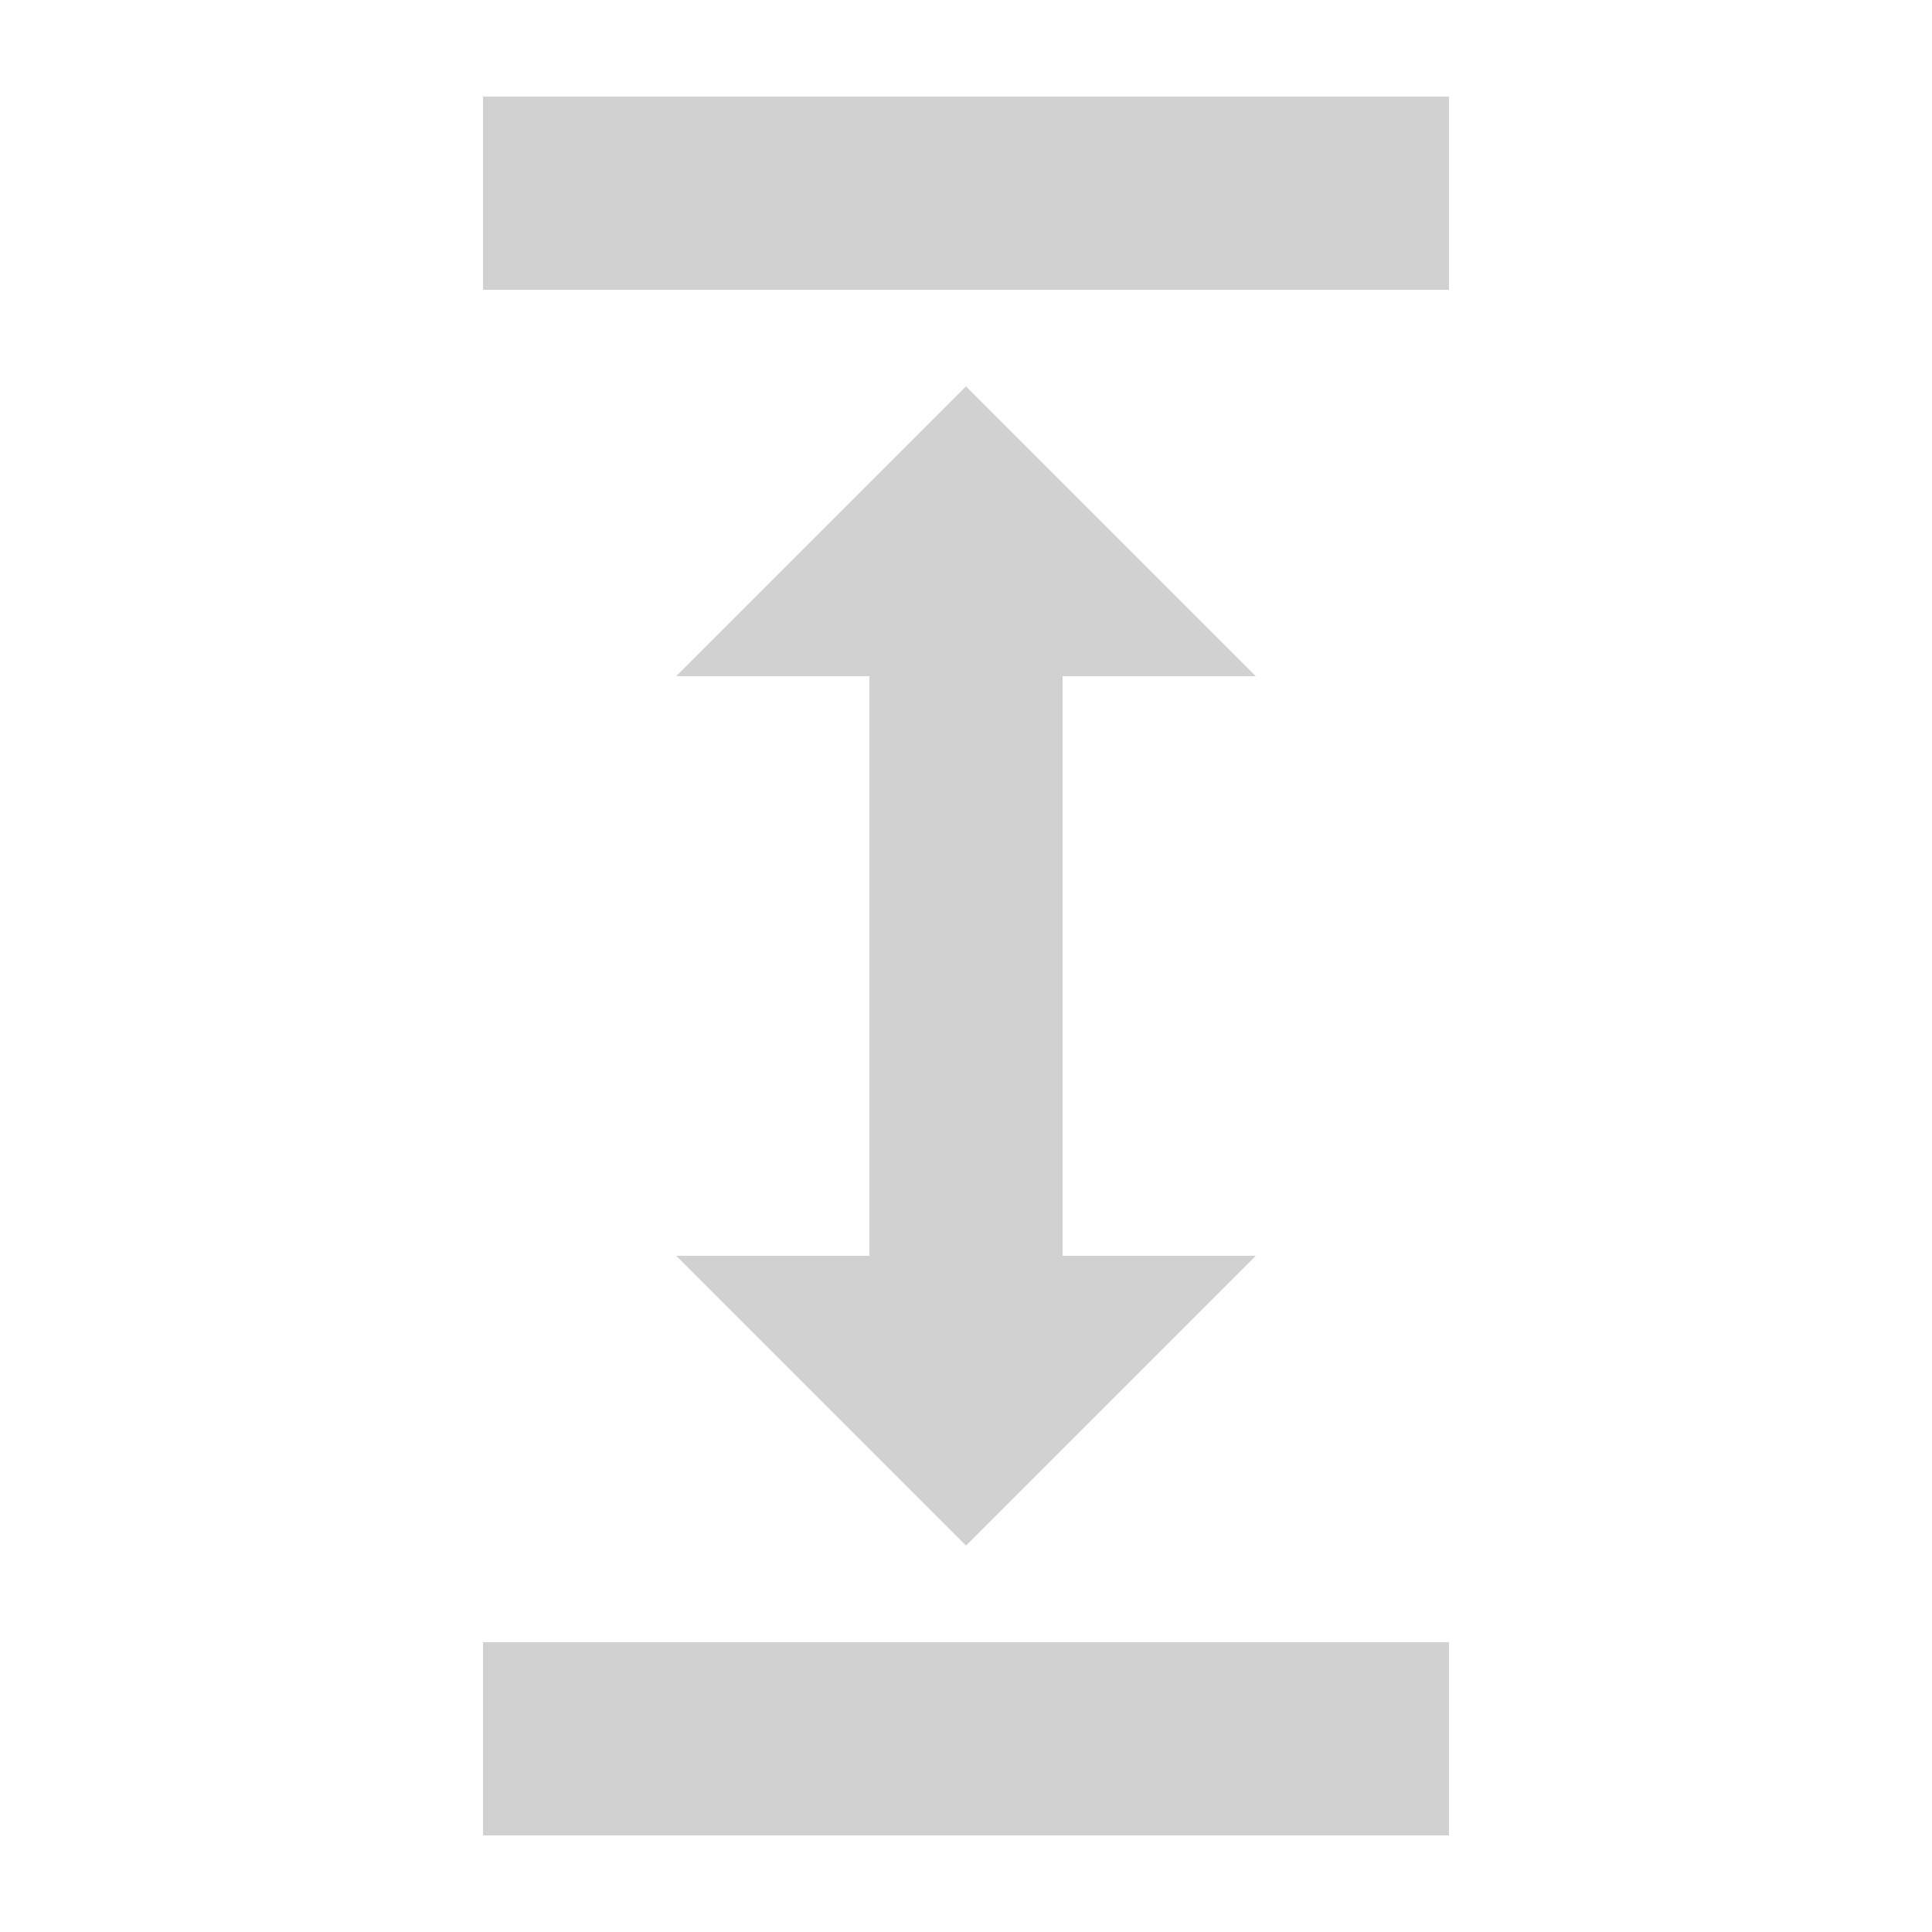 <svg xmlns="http://www.w3.org/2000/svg" xmlns:xlink="http://www.w3.org/1999/xlink" version="1.1" x="0px" y="0px" viewBox="0 0 100 100" enable-background="new 0 0 100 100" xml:space="preserve" aria-hidden="true" width="100px" height="100px" style="fill:url(#CerosGradient_idc10dc62fa);"><defs><linearGradient class="cerosgradient" data-cerosgradient="true" id="CerosGradient_idc10dc62fa" gradientUnits="userSpaceOnUse" x1="50%" y1="100%" x2="50%" y2="0%"><stop offset="0%" stop-color="#D1D1D1"/><stop offset="100%" stop-color="#D1D1D1"/></linearGradient><linearGradient/></defs><polygon points="65,35 50,20 35,35 45,35 45,65 35,65 50,80 65,65 55,65 55,35 " style="fill:url(#CerosGradient_idc10dc62fa);"/><rect x="25" y="5" width="50" height="10" style="fill:url(#CerosGradient_idc10dc62fa);"/><rect x="25" y="85" width="50" height="10" style="fill:url(#CerosGradient_idc10dc62fa);"/></svg>